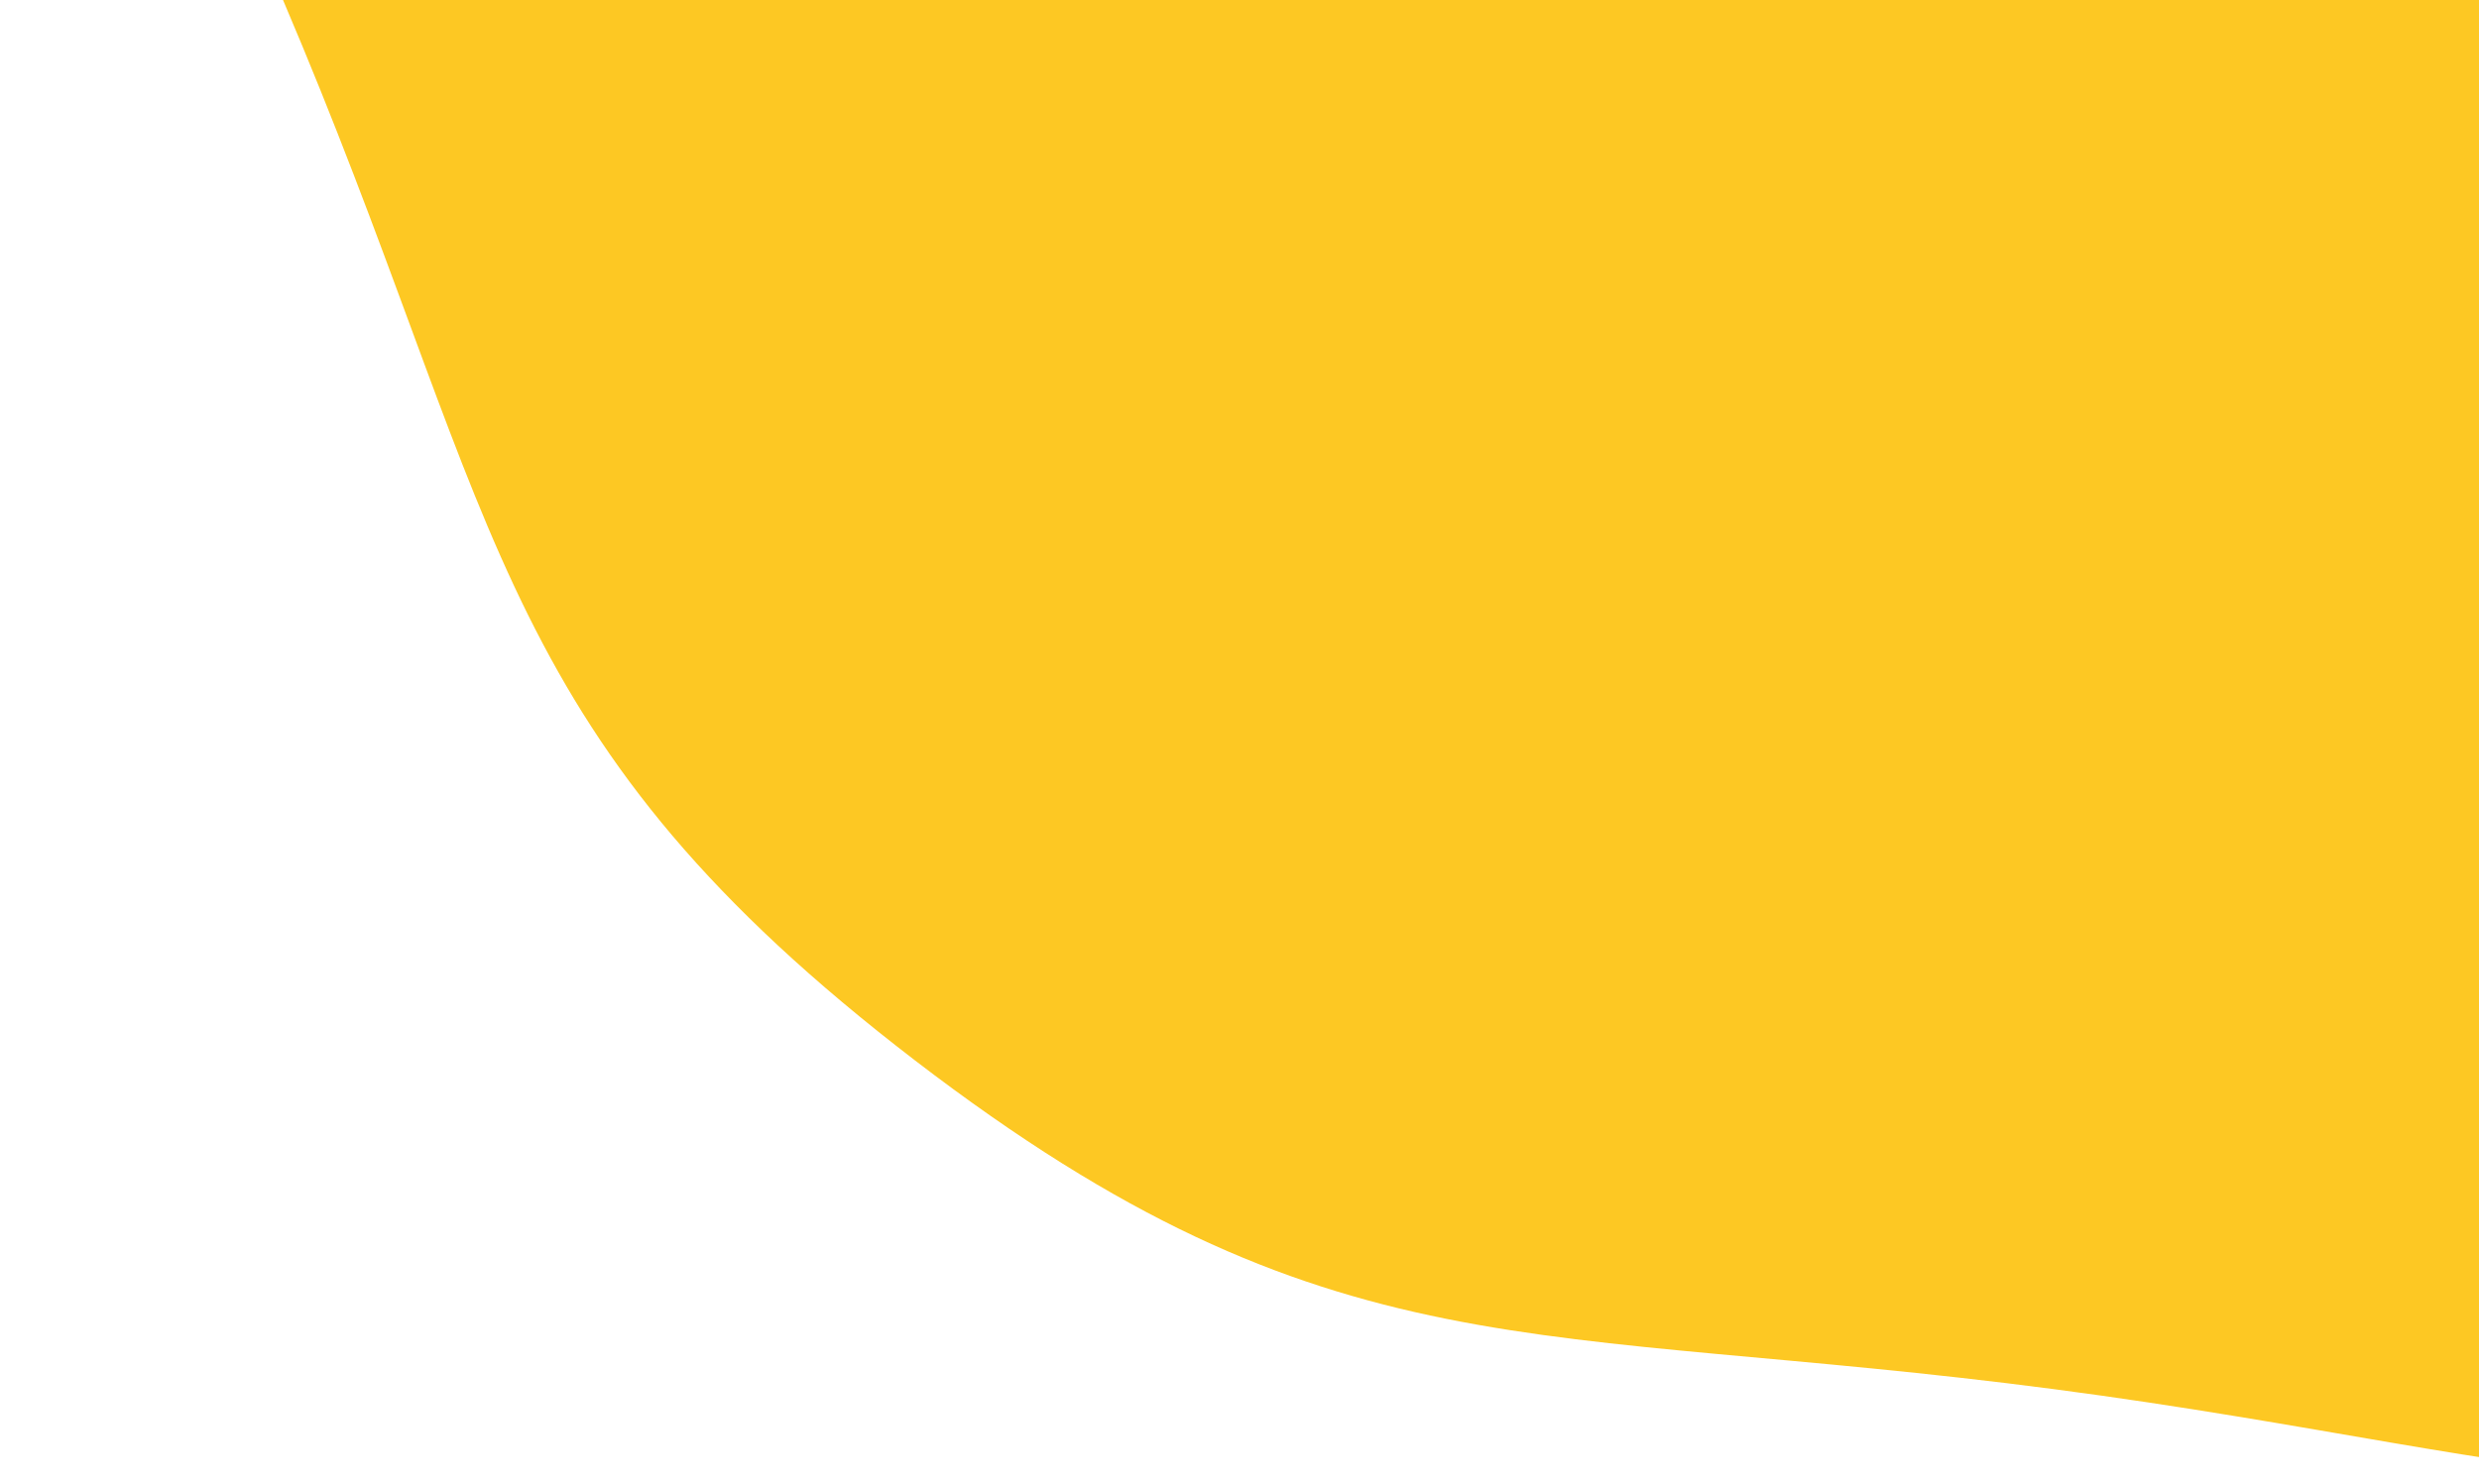 <svg width="755" height="452" viewBox="0 0 755 452" fill="none" xmlns="http://www.w3.org/2000/svg">
<path d="M1246.88 165.719C1149.84 292.243 1134 355.062 986.703 416.119C839.408 477.175 783.766 443.989 625.677 423.218C467.587 402.447 405.261 420.133 278.738 323.101C152.214 226.068 153.132 161.288 92.076 13.993C31.02 -133.302 -15.46 -178.435 5.311 -336.524C26.082 -494.613 82.643 -526.208 179.676 -652.732C276.708 -779.255 292.555 -842.074 439.85 -903.131C587.144 -964.187 642.786 -931.001 800.876 -910.23C958.965 -889.459 1021.29 -907.146 1147.81 -810.113C1274.34 -713.08 1273.42 -648.3 1334.48 -501.005C1395.53 -353.71 1442.01 -308.577 1421.24 -150.488C1400.47 7.601 1343.91 39.196 1246.88 165.719Z" fill="#FDC823"/>
</svg>
